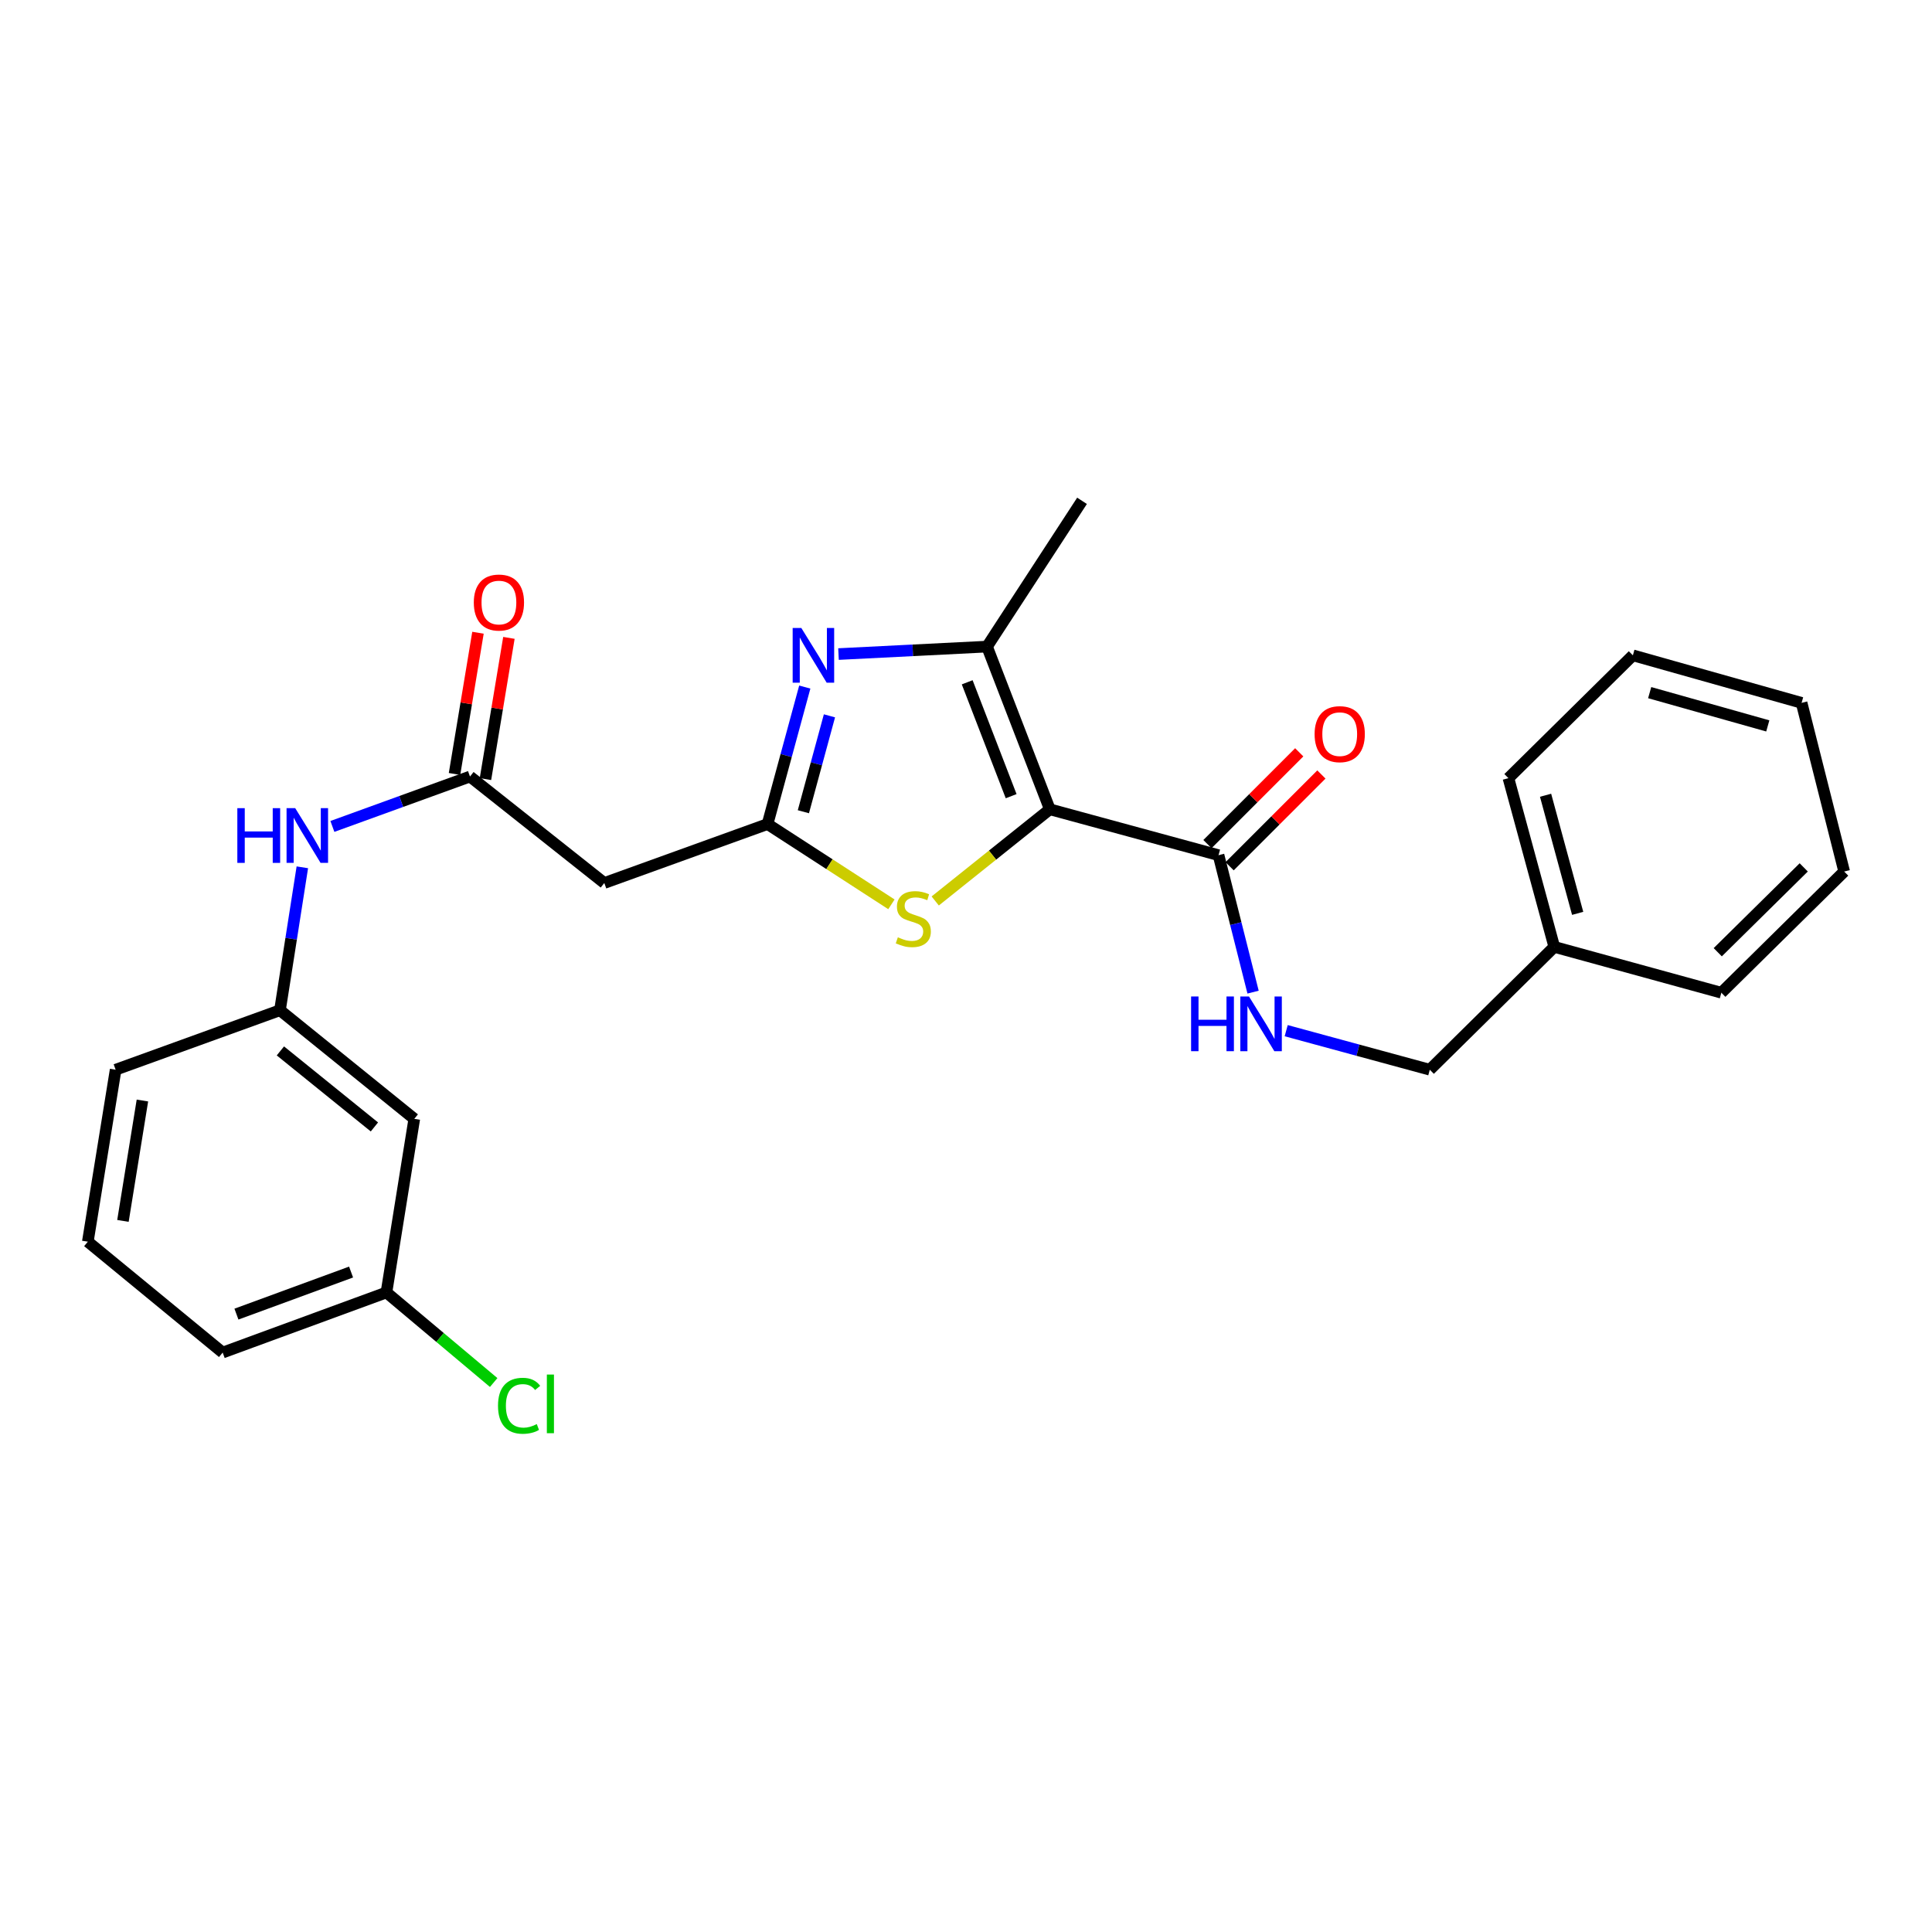<?xml version='1.0' encoding='iso-8859-1'?>
<svg version='1.1' baseProfile='full'
              xmlns='http://www.w3.org/2000/svg'
                      xmlns:rdkit='http://www.rdkit.org/xml'
                      xmlns:xlink='http://www.w3.org/1999/xlink'
                  xml:space='preserve'
width='1000px' height='1000px' viewBox='0 0 1000 1000'>
<!-- END OF HEADER -->
<rect style='opacity:1.0;fill:#FFFFFF;stroke:none' width='1000' height='1000' x='0' y='0'> </rect>
<path class='bond-2' d='M 543.384,418.889 L 510.882,334.68' style='fill:none;fill-rule:evenodd;stroke:#000000;stroke-width:6px;stroke-linecap:butt;stroke-linejoin:miter;stroke-opacity:1' />
<path class='bond-2' d='M 523.369,412.101 L 500.618,353.155' style='fill:none;fill-rule:evenodd;stroke:#000000;stroke-width:6px;stroke-linecap:butt;stroke-linejoin:miter;stroke-opacity:1' />
<path class='bond-3' d='M 543.384,418.889 L 513.727,442.616' style='fill:none;fill-rule:evenodd;stroke:#000000;stroke-width:6px;stroke-linecap:butt;stroke-linejoin:miter;stroke-opacity:1' />
<path class='bond-3' d='M 513.727,442.616 L 484.069,466.344' style='fill:none;fill-rule:evenodd;stroke:#CCCC00;stroke-width:6px;stroke-linecap:butt;stroke-linejoin:miter;stroke-opacity:1' />
<path class='bond-4' d='M 543.384,418.889 L 630.712,442.637' style='fill:none;fill-rule:evenodd;stroke:#000000;stroke-width:6px;stroke-linecap:butt;stroke-linejoin:miter;stroke-opacity:1' />
<path class='bond-0' d='M 434.01,338.544 L 472.446,336.612' style='fill:none;fill-rule:evenodd;stroke:#0000FF;stroke-width:6px;stroke-linecap:butt;stroke-linejoin:miter;stroke-opacity:1' />
<path class='bond-0' d='M 472.446,336.612 L 510.882,334.68' style='fill:none;fill-rule:evenodd;stroke:#000000;stroke-width:6px;stroke-linecap:butt;stroke-linejoin:miter;stroke-opacity:1' />
<path class='bond-26' d='M 416.555,355.62 L 406.914,391.077' style='fill:none;fill-rule:evenodd;stroke:#0000FF;stroke-width:6px;stroke-linecap:butt;stroke-linejoin:miter;stroke-opacity:1' />
<path class='bond-26' d='M 406.914,391.077 L 397.273,426.534' style='fill:none;fill-rule:evenodd;stroke:#000000;stroke-width:6px;stroke-linecap:butt;stroke-linejoin:miter;stroke-opacity:1' />
<path class='bond-26' d='M 429.323,370.515 L 422.574,395.335' style='fill:none;fill-rule:evenodd;stroke:#0000FF;stroke-width:6px;stroke-linecap:butt;stroke-linejoin:miter;stroke-opacity:1' />
<path class='bond-26' d='M 422.574,395.335 L 415.825,420.155' style='fill:none;fill-rule:evenodd;stroke:#000000;stroke-width:6px;stroke-linecap:butt;stroke-linejoin:miter;stroke-opacity:1' />
<path class='bond-1' d='M 397.273,426.534 L 429.336,447.307' style='fill:none;fill-rule:evenodd;stroke:#000000;stroke-width:6px;stroke-linecap:butt;stroke-linejoin:miter;stroke-opacity:1' />
<path class='bond-1' d='M 429.336,447.307 L 461.399,468.08' style='fill:none;fill-rule:evenodd;stroke:#CCCC00;stroke-width:6px;stroke-linecap:butt;stroke-linejoin:miter;stroke-opacity:1' />
<path class='bond-5' d='M 397.273,426.534 L 312.785,457.044' style='fill:none;fill-rule:evenodd;stroke:#000000;stroke-width:6px;stroke-linecap:butt;stroke-linejoin:miter;stroke-opacity:1' />
<path class='bond-15' d='M 510.882,334.68 L 560.055,259.226' style='fill:none;fill-rule:evenodd;stroke:#000000;stroke-width:6px;stroke-linecap:butt;stroke-linejoin:miter;stroke-opacity:1' />
<path class='bond-7' d='M 630.712,442.637 L 639.652,478.082' style='fill:none;fill-rule:evenodd;stroke:#000000;stroke-width:6px;stroke-linecap:butt;stroke-linejoin:miter;stroke-opacity:1' />
<path class='bond-7' d='M 639.652,478.082 L 648.591,513.527' style='fill:none;fill-rule:evenodd;stroke:#0000FF;stroke-width:6px;stroke-linecap:butt;stroke-linejoin:miter;stroke-opacity:1' />
<path class='bond-9' d='M 636.45,448.374 L 660.203,424.621' style='fill:none;fill-rule:evenodd;stroke:#000000;stroke-width:6px;stroke-linecap:butt;stroke-linejoin:miter;stroke-opacity:1' />
<path class='bond-9' d='M 660.203,424.621 L 683.956,400.868' style='fill:none;fill-rule:evenodd;stroke:#FF0000;stroke-width:6px;stroke-linecap:butt;stroke-linejoin:miter;stroke-opacity:1' />
<path class='bond-9' d='M 624.975,436.899 L 648.728,413.146' style='fill:none;fill-rule:evenodd;stroke:#000000;stroke-width:6px;stroke-linecap:butt;stroke-linejoin:miter;stroke-opacity:1' />
<path class='bond-9' d='M 648.728,413.146 L 672.481,389.393' style='fill:none;fill-rule:evenodd;stroke:#FF0000;stroke-width:6px;stroke-linecap:butt;stroke-linejoin:miter;stroke-opacity:1' />
<path class='bond-6' d='M 312.785,457.044 L 243.263,401.93' style='fill:none;fill-rule:evenodd;stroke:#000000;stroke-width:6px;stroke-linecap:butt;stroke-linejoin:miter;stroke-opacity:1' />
<path class='bond-8' d='M 243.263,401.93 L 207.653,414.845' style='fill:none;fill-rule:evenodd;stroke:#000000;stroke-width:6px;stroke-linecap:butt;stroke-linejoin:miter;stroke-opacity:1' />
<path class='bond-8' d='M 207.653,414.845 L 172.043,427.76' style='fill:none;fill-rule:evenodd;stroke:#0000FF;stroke-width:6px;stroke-linecap:butt;stroke-linejoin:miter;stroke-opacity:1' />
<path class='bond-11' d='M 251.268,403.26 L 257.34,366.711' style='fill:none;fill-rule:evenodd;stroke:#000000;stroke-width:6px;stroke-linecap:butt;stroke-linejoin:miter;stroke-opacity:1' />
<path class='bond-11' d='M 257.34,366.711 L 263.412,330.163' style='fill:none;fill-rule:evenodd;stroke:#FF0000;stroke-width:6px;stroke-linecap:butt;stroke-linejoin:miter;stroke-opacity:1' />
<path class='bond-11' d='M 235.259,400.6 L 241.331,364.052' style='fill:none;fill-rule:evenodd;stroke:#000000;stroke-width:6px;stroke-linecap:butt;stroke-linejoin:miter;stroke-opacity:1' />
<path class='bond-11' d='M 241.331,364.052 L 247.402,327.504' style='fill:none;fill-rule:evenodd;stroke:#FF0000;stroke-width:6px;stroke-linecap:butt;stroke-linejoin:miter;stroke-opacity:1' />
<path class='bond-13' d='M 665.732,533.473 L 702.895,543.579' style='fill:none;fill-rule:evenodd;stroke:#0000FF;stroke-width:6px;stroke-linecap:butt;stroke-linejoin:miter;stroke-opacity:1' />
<path class='bond-13' d='M 702.895,543.579 L 740.057,553.685' style='fill:none;fill-rule:evenodd;stroke:#000000;stroke-width:6px;stroke-linecap:butt;stroke-linejoin:miter;stroke-opacity:1' />
<path class='bond-10' d='M 156.489,448.915 L 150.699,485.906' style='fill:none;fill-rule:evenodd;stroke:#0000FF;stroke-width:6px;stroke-linecap:butt;stroke-linejoin:miter;stroke-opacity:1' />
<path class='bond-10' d='M 150.699,485.906 L 144.909,522.896' style='fill:none;fill-rule:evenodd;stroke:#000000;stroke-width:6px;stroke-linecap:butt;stroke-linejoin:miter;stroke-opacity:1' />
<path class='bond-12' d='M 144.909,522.896 L 214.43,579.119' style='fill:none;fill-rule:evenodd;stroke:#000000;stroke-width:6px;stroke-linecap:butt;stroke-linejoin:miter;stroke-opacity:1' />
<path class='bond-12' d='M 145.132,543.948 L 193.797,583.304' style='fill:none;fill-rule:evenodd;stroke:#000000;stroke-width:6px;stroke-linecap:butt;stroke-linejoin:miter;stroke-opacity:1' />
<path class='bond-19' d='M 144.909,522.896 L 59.853,553.685' style='fill:none;fill-rule:evenodd;stroke:#000000;stroke-width:6px;stroke-linecap:butt;stroke-linejoin:miter;stroke-opacity:1' />
<path class='bond-14' d='M 214.43,579.119 L 200.023,668.972' style='fill:none;fill-rule:evenodd;stroke:#000000;stroke-width:6px;stroke-linecap:butt;stroke-linejoin:miter;stroke-opacity:1' />
<path class='bond-17' d='M 740.057,553.685 L 804.494,490.105' style='fill:none;fill-rule:evenodd;stroke:#000000;stroke-width:6px;stroke-linecap:butt;stroke-linejoin:miter;stroke-opacity:1' />
<path class='bond-16' d='M 200.023,668.972 L 227.775,692.282' style='fill:none;fill-rule:evenodd;stroke:#000000;stroke-width:6px;stroke-linecap:butt;stroke-linejoin:miter;stroke-opacity:1' />
<path class='bond-16' d='M 227.775,692.282 L 255.526,715.591' style='fill:none;fill-rule:evenodd;stroke:#00CC00;stroke-width:6px;stroke-linecap:butt;stroke-linejoin:miter;stroke-opacity:1' />
<path class='bond-28' d='M 200.023,668.972 L 115.256,700.086' style='fill:none;fill-rule:evenodd;stroke:#000000;stroke-width:6px;stroke-linecap:butt;stroke-linejoin:miter;stroke-opacity:1' />
<path class='bond-28' d='M 181.716,658.404 L 122.379,680.184' style='fill:none;fill-rule:evenodd;stroke:#000000;stroke-width:6px;stroke-linecap:butt;stroke-linejoin:miter;stroke-opacity:1' />
<path class='bond-21' d='M 804.494,490.105 L 780.764,402.777' style='fill:none;fill-rule:evenodd;stroke:#000000;stroke-width:6px;stroke-linecap:butt;stroke-linejoin:miter;stroke-opacity:1' />
<path class='bond-21' d='M 816.595,472.751 L 799.984,411.621' style='fill:none;fill-rule:evenodd;stroke:#000000;stroke-width:6px;stroke-linecap:butt;stroke-linejoin:miter;stroke-opacity:1' />
<path class='bond-22' d='M 804.494,490.105 L 890.965,513.835' style='fill:none;fill-rule:evenodd;stroke:#000000;stroke-width:6px;stroke-linecap:butt;stroke-linejoin:miter;stroke-opacity:1' />
<path class='bond-18' d='M 45.455,642.699 L 59.853,553.685' style='fill:none;fill-rule:evenodd;stroke:#000000;stroke-width:6px;stroke-linecap:butt;stroke-linejoin:miter;stroke-opacity:1' />
<path class='bond-18' d='M 63.635,631.939 L 73.714,569.629' style='fill:none;fill-rule:evenodd;stroke:#000000;stroke-width:6px;stroke-linecap:butt;stroke-linejoin:miter;stroke-opacity:1' />
<path class='bond-20' d='M 45.455,642.699 L 115.256,700.086' style='fill:none;fill-rule:evenodd;stroke:#000000;stroke-width:6px;stroke-linecap:butt;stroke-linejoin:miter;stroke-opacity:1' />
<path class='bond-23' d='M 780.764,402.777 L 845.174,339.197' style='fill:none;fill-rule:evenodd;stroke:#000000;stroke-width:6px;stroke-linecap:butt;stroke-linejoin:miter;stroke-opacity:1' />
<path class='bond-24' d='M 890.965,513.835 L 954.545,451.103' style='fill:none;fill-rule:evenodd;stroke:#000000;stroke-width:6px;stroke-linecap:butt;stroke-linejoin:miter;stroke-opacity:1' />
<path class='bond-24' d='M 889.104,492.873 L 933.61,448.96' style='fill:none;fill-rule:evenodd;stroke:#000000;stroke-width:6px;stroke-linecap:butt;stroke-linejoin:miter;stroke-opacity:1' />
<path class='bond-27' d='M 845.174,339.197 L 932.502,363.802' style='fill:none;fill-rule:evenodd;stroke:#000000;stroke-width:6px;stroke-linecap:butt;stroke-linejoin:miter;stroke-opacity:1' />
<path class='bond-27' d='M 853.872,358.508 L 915.001,375.731' style='fill:none;fill-rule:evenodd;stroke:#000000;stroke-width:6px;stroke-linecap:butt;stroke-linejoin:miter;stroke-opacity:1' />
<path class='bond-25' d='M 954.545,451.103 L 932.502,363.802' style='fill:none;fill-rule:evenodd;stroke:#000000;stroke-width:6px;stroke-linecap:butt;stroke-linejoin:miter;stroke-opacity:1' />
<path  class='atom-1' d='M 414.761 325.037
L 424.041 340.037
Q 424.961 341.517, 426.441 344.197
Q 427.921 346.877, 428.001 347.037
L 428.001 325.037
L 431.761 325.037
L 431.761 353.357
L 427.881 353.357
L 417.921 336.957
Q 416.761 335.037, 415.521 332.837
Q 414.321 330.637, 413.961 329.957
L 413.961 353.357
L 410.281 353.357
L 410.281 325.037
L 414.761 325.037
' fill='#0000FF'/>
<path  class='atom-4' d='M 464.727 485.138
Q 465.047 485.258, 466.367 485.818
Q 467.687 486.378, 469.127 486.738
Q 470.607 487.058, 472.047 487.058
Q 474.727 487.058, 476.287 485.778
Q 477.847 484.458, 477.847 482.178
Q 477.847 480.618, 477.047 479.658
Q 476.287 478.698, 475.087 478.178
Q 473.887 477.658, 471.887 477.058
Q 469.367 476.298, 467.847 475.578
Q 466.367 474.858, 465.287 473.338
Q 464.247 471.818, 464.247 469.258
Q 464.247 465.698, 466.647 463.498
Q 469.087 461.298, 473.887 461.298
Q 477.167 461.298, 480.887 462.858
L 479.967 465.938
Q 476.567 464.538, 474.007 464.538
Q 471.247 464.538, 469.727 465.698
Q 468.207 466.818, 468.247 468.778
Q 468.247 470.298, 469.007 471.218
Q 469.807 472.138, 470.927 472.658
Q 472.087 473.178, 474.007 473.778
Q 476.567 474.578, 478.087 475.378
Q 479.607 476.178, 480.687 477.818
Q 481.807 479.418, 481.807 482.178
Q 481.807 486.098, 479.167 488.218
Q 476.567 490.298, 472.207 490.298
Q 469.687 490.298, 467.767 489.738
Q 465.887 489.218, 463.647 488.298
L 464.727 485.138
' fill='#CCCC00'/>
<path  class='atom-8' d='M 616.509 515.778
L 620.349 515.778
L 620.349 527.818
L 634.829 527.818
L 634.829 515.778
L 638.669 515.778
L 638.669 544.098
L 634.829 544.098
L 634.829 531.018
L 620.349 531.018
L 620.349 544.098
L 616.509 544.098
L 616.509 515.778
' fill='#0000FF'/>
<path  class='atom-8' d='M 646.469 515.778
L 655.749 530.778
Q 656.669 532.258, 658.149 534.938
Q 659.629 537.618, 659.709 537.778
L 659.709 515.778
L 663.469 515.778
L 663.469 544.098
L 659.589 544.098
L 649.629 527.698
Q 648.469 525.778, 647.229 523.578
Q 646.029 521.378, 645.669 520.698
L 645.669 544.098
L 641.989 544.098
L 641.989 515.778
L 646.469 515.778
' fill='#0000FF'/>
<path  class='atom-9' d='M 122.844 418.307
L 126.684 418.307
L 126.684 430.347
L 141.164 430.347
L 141.164 418.307
L 145.004 418.307
L 145.004 446.627
L 141.164 446.627
L 141.164 433.547
L 126.684 433.547
L 126.684 446.627
L 122.844 446.627
L 122.844 418.307
' fill='#0000FF'/>
<path  class='atom-9' d='M 152.804 418.307
L 162.084 433.307
Q 163.004 434.787, 164.484 437.467
Q 165.964 440.147, 166.044 440.307
L 166.044 418.307
L 169.804 418.307
L 169.804 446.627
L 165.924 446.627
L 155.964 430.227
Q 154.804 428.307, 153.564 426.107
Q 152.364 423.907, 152.004 423.227
L 152.004 446.627
L 148.324 446.627
L 148.324 418.307
L 152.804 418.307
' fill='#0000FF'/>
<path  class='atom-10' d='M 680.436 379.993
Q 680.436 373.193, 683.796 369.393
Q 687.156 365.593, 693.436 365.593
Q 699.716 365.593, 703.076 369.393
Q 706.436 373.193, 706.436 379.993
Q 706.436 386.873, 703.036 390.793
Q 699.636 394.673, 693.436 394.673
Q 687.196 394.673, 683.796 390.793
Q 680.436 386.913, 680.436 379.993
M 693.436 391.473
Q 697.756 391.473, 700.076 388.593
Q 702.436 385.673, 702.436 379.993
Q 702.436 374.433, 700.076 371.633
Q 697.756 368.793, 693.436 368.793
Q 689.116 368.793, 686.756 371.593
Q 684.436 374.393, 684.436 379.993
Q 684.436 385.713, 686.756 388.593
Q 689.116 391.473, 693.436 391.473
' fill='#FF0000'/>
<path  class='atom-12' d='M 245.239 311.869
Q 245.239 305.069, 248.599 301.269
Q 251.959 297.469, 258.239 297.469
Q 264.519 297.469, 267.879 301.269
Q 271.239 305.069, 271.239 311.869
Q 271.239 318.749, 267.839 322.669
Q 264.439 326.549, 258.239 326.549
Q 251.999 326.549, 248.599 322.669
Q 245.239 318.789, 245.239 311.869
M 258.239 323.349
Q 262.559 323.349, 264.879 320.469
Q 267.239 317.549, 267.239 311.869
Q 267.239 306.309, 264.879 303.509
Q 262.559 300.669, 258.239 300.669
Q 253.919 300.669, 251.559 303.469
Q 249.239 306.269, 249.239 311.869
Q 249.239 317.589, 251.559 320.469
Q 253.919 323.349, 258.239 323.349
' fill='#FF0000'/>
<path  class='atom-17' d='M 257.768 727.626
Q 257.768 720.586, 261.048 716.906
Q 264.368 713.186, 270.648 713.186
Q 276.488 713.186, 279.608 717.306
L 276.968 719.466
Q 274.688 716.466, 270.648 716.466
Q 266.368 716.466, 264.088 719.346
Q 261.848 722.186, 261.848 727.626
Q 261.848 733.226, 264.168 736.106
Q 266.528 738.986, 271.088 738.986
Q 274.208 738.986, 277.848 737.106
L 278.968 740.106
Q 277.488 741.066, 275.248 741.626
Q 273.008 742.186, 270.528 742.186
Q 264.368 742.186, 261.048 738.426
Q 257.768 734.666, 257.768 727.626
' fill='#00CC00'/>
<path  class='atom-17' d='M 283.048 711.466
L 286.728 711.466
L 286.728 741.826
L 283.048 741.826
L 283.048 711.466
' fill='#00CC00'/>
</svg>
